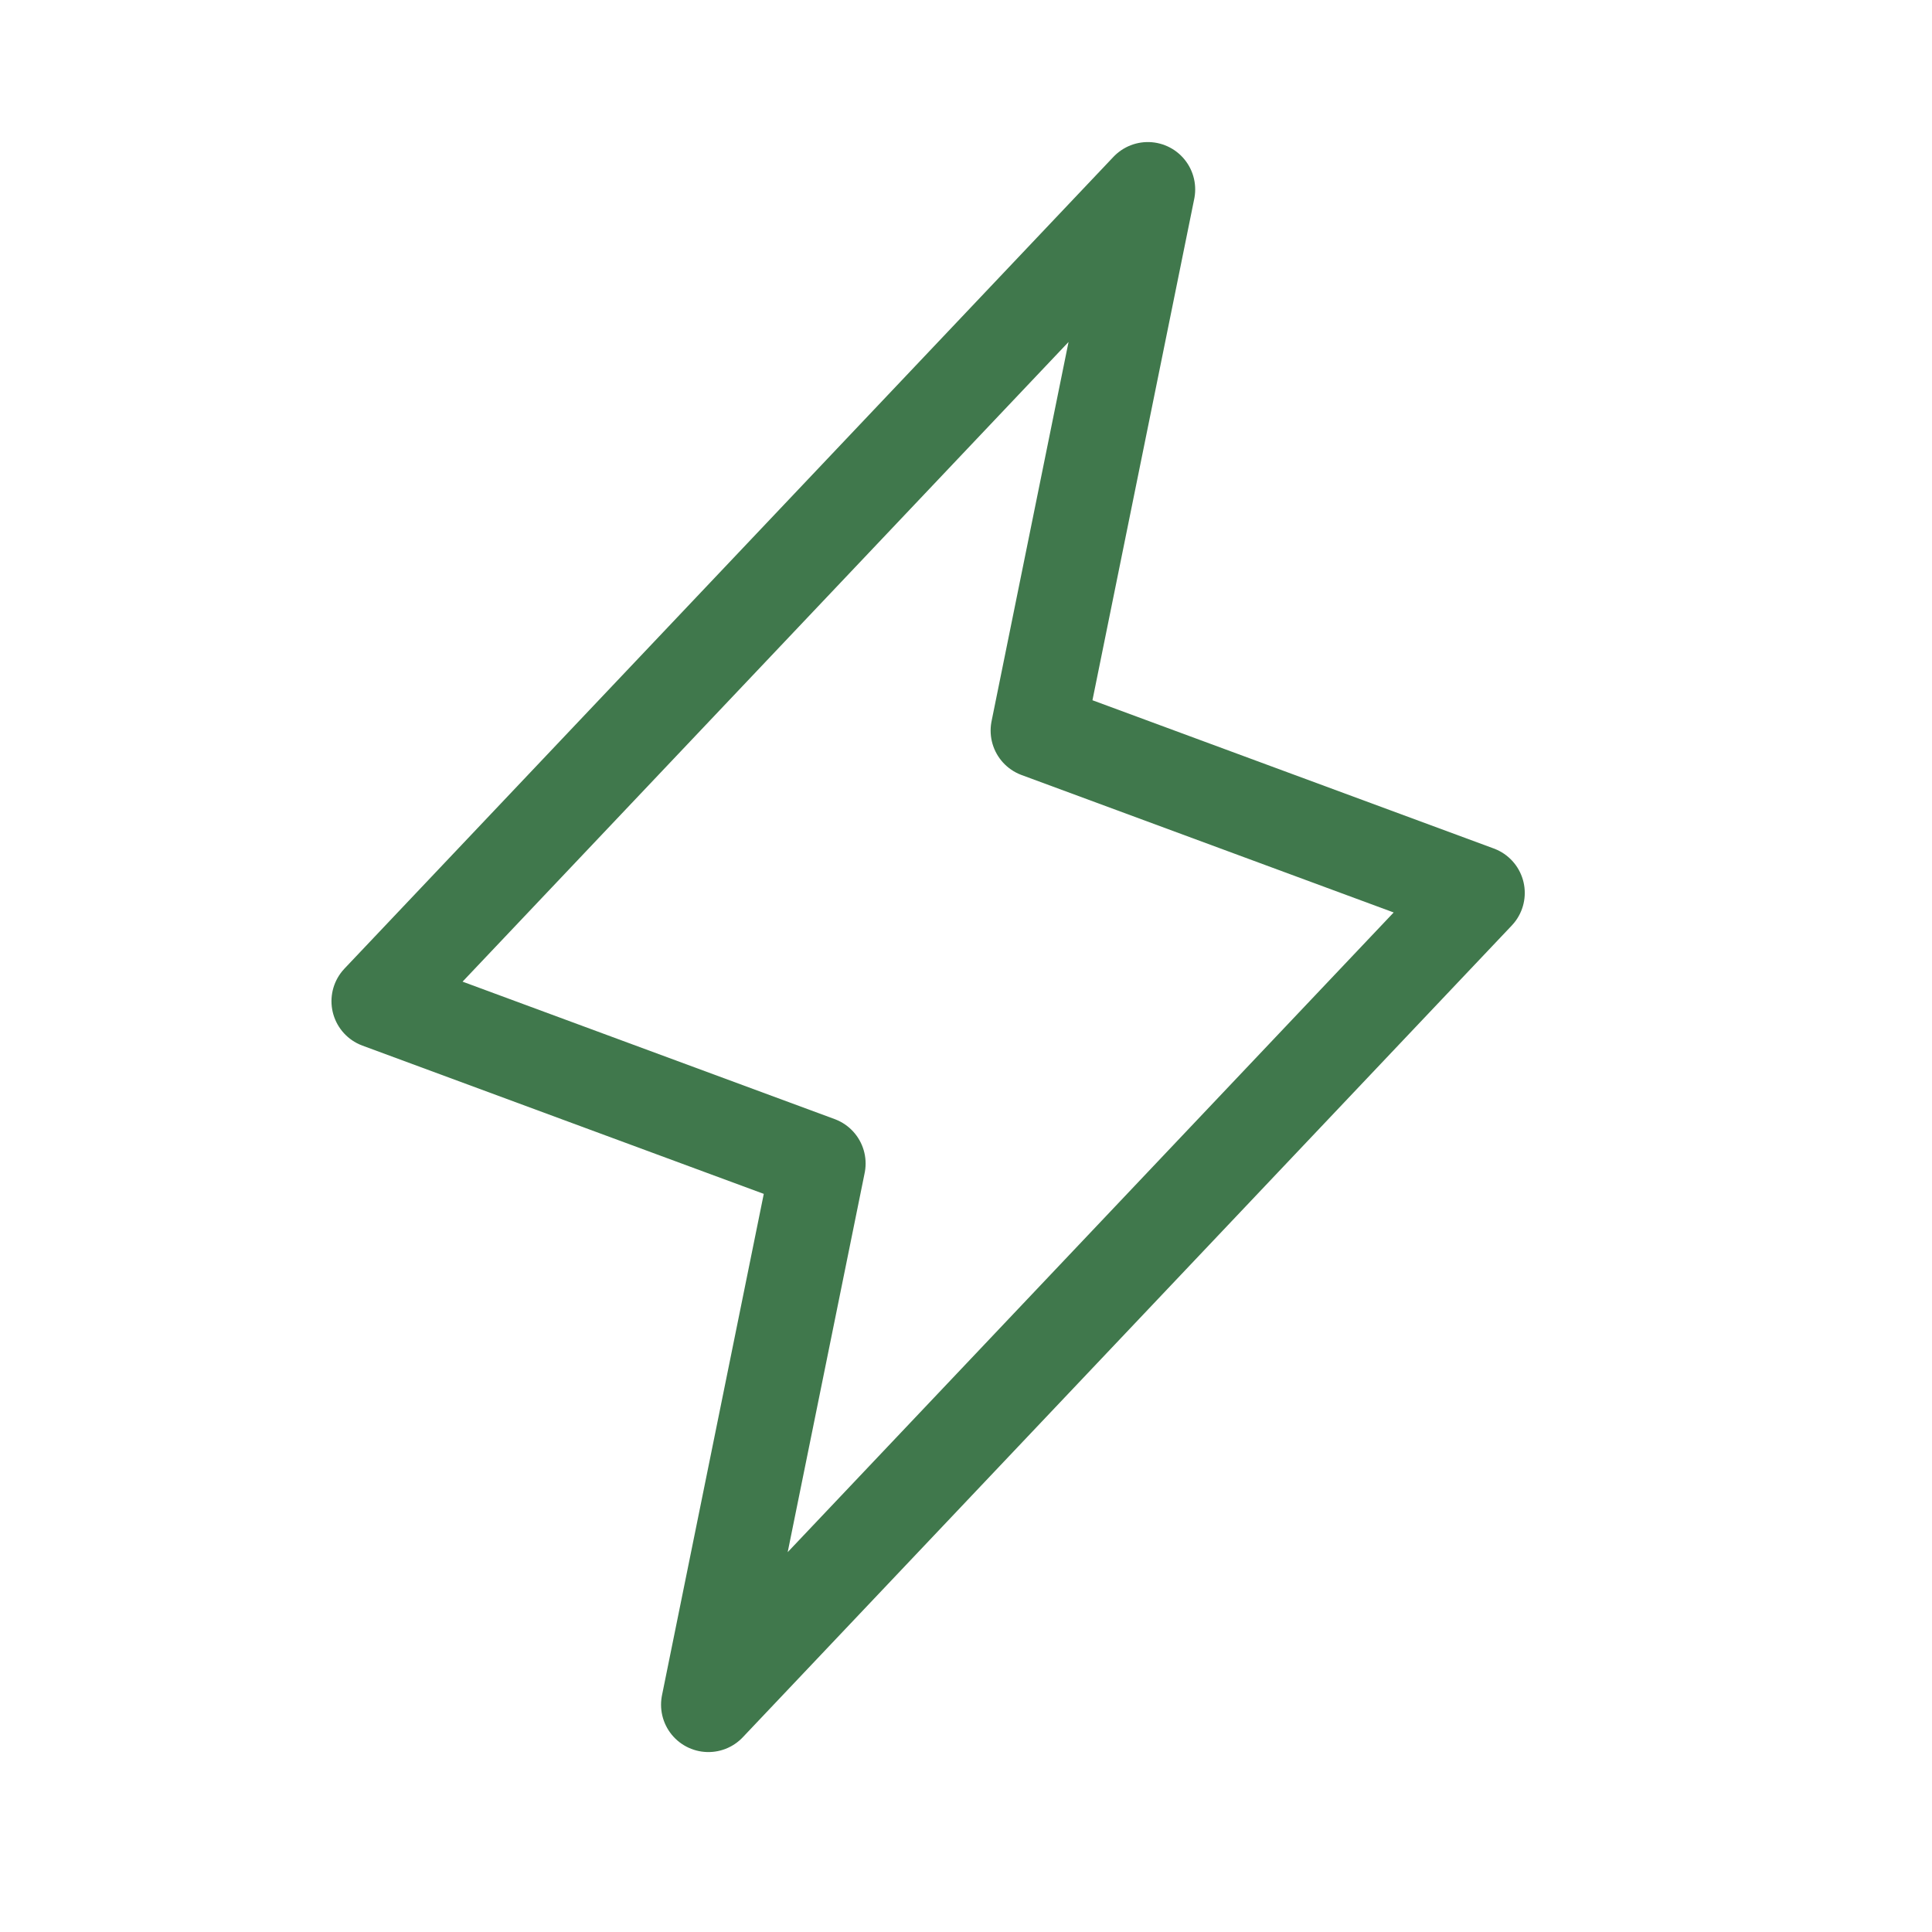 <svg xmlns="http://www.w3.org/2000/svg" fill="none" viewBox="0 0 51 51" height="51" width="51">
<path stroke-linejoin="round" stroke-linecap="round" stroke-width="2.5" stroke="#40784C" d="M30.3 5L27.4 19.286L39 23.571L18.7 45L21.6 30.714L10 26.429L30.3 5Z"></path>
</svg>

